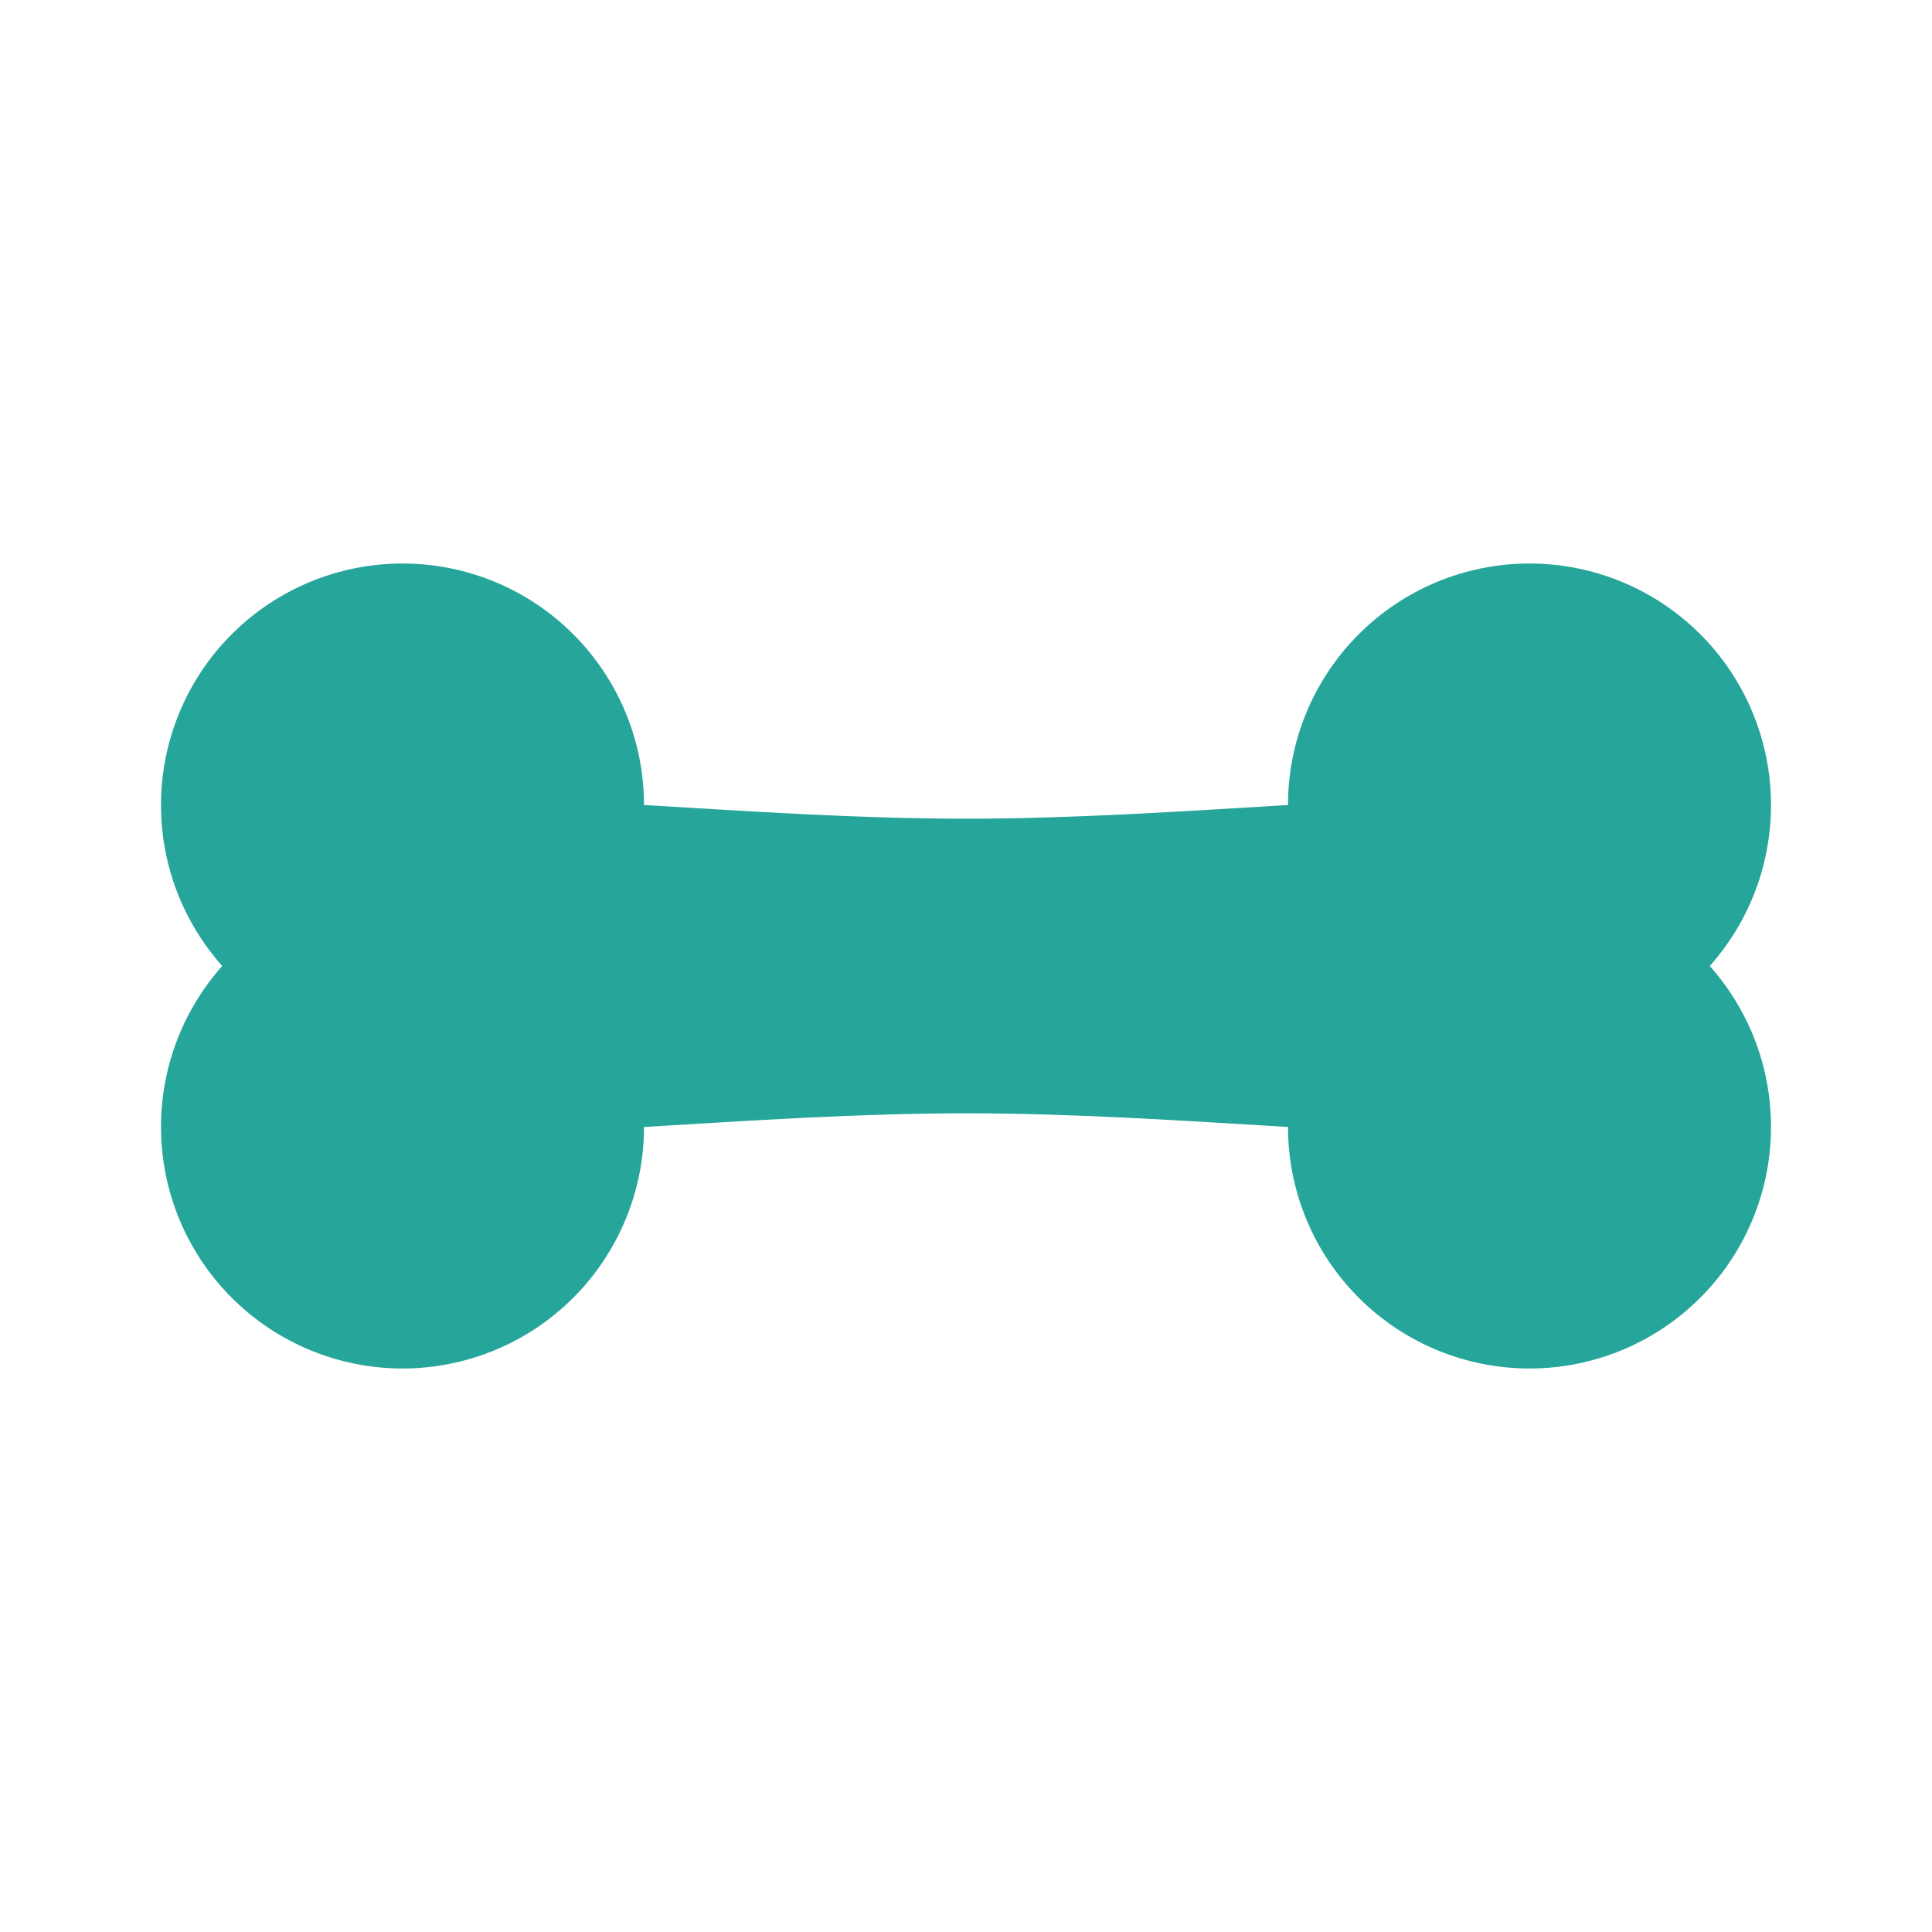 <svg width="135" height="135" viewBox="0 0 135 135" fill="none" xmlns="http://www.w3.org/2000/svg">
<path d="M45 78.75C45 83.225 43.222 87.518 40.057 90.682C36.893 93.847 32.6 95.625 28.125 95.625C23.649 95.625 19.357 93.847 16.193 90.682C13.028 87.518 11.25 83.225 11.25 78.75C11.25 74.419 12.881 70.481 15.525 67.5C12.881 64.519 11.25 60.581 11.25 56.25C11.25 51.775 13.028 47.482 16.193 44.318C19.357 41.153 23.649 39.375 28.125 39.375C32.6 39.375 36.893 41.153 40.057 44.318C43.222 47.482 45 51.775 45 56.25C52.481 56.7 60.019 57.206 67.5 57.206C74.981 57.206 82.519 56.7 90 56.25C90 51.775 91.778 47.482 94.943 44.318C98.107 41.153 102.399 39.375 106.875 39.375C111.351 39.375 115.643 41.153 118.807 44.318C121.972 47.482 123.75 51.775 123.75 56.25C123.75 60.581 122.119 64.519 119.475 67.5C122.119 70.481 123.75 74.419 123.75 78.75C123.75 83.225 121.972 87.518 118.807 90.682C115.643 93.847 111.351 95.625 106.875 95.625C102.399 95.625 98.107 93.847 94.943 90.682C91.778 87.518 90 83.225 90 78.75C82.519 78.3 74.981 77.794 67.5 77.794C60.019 77.794 52.481 78.3 45 78.75Z" fill="#26a69a"/>
</svg>
